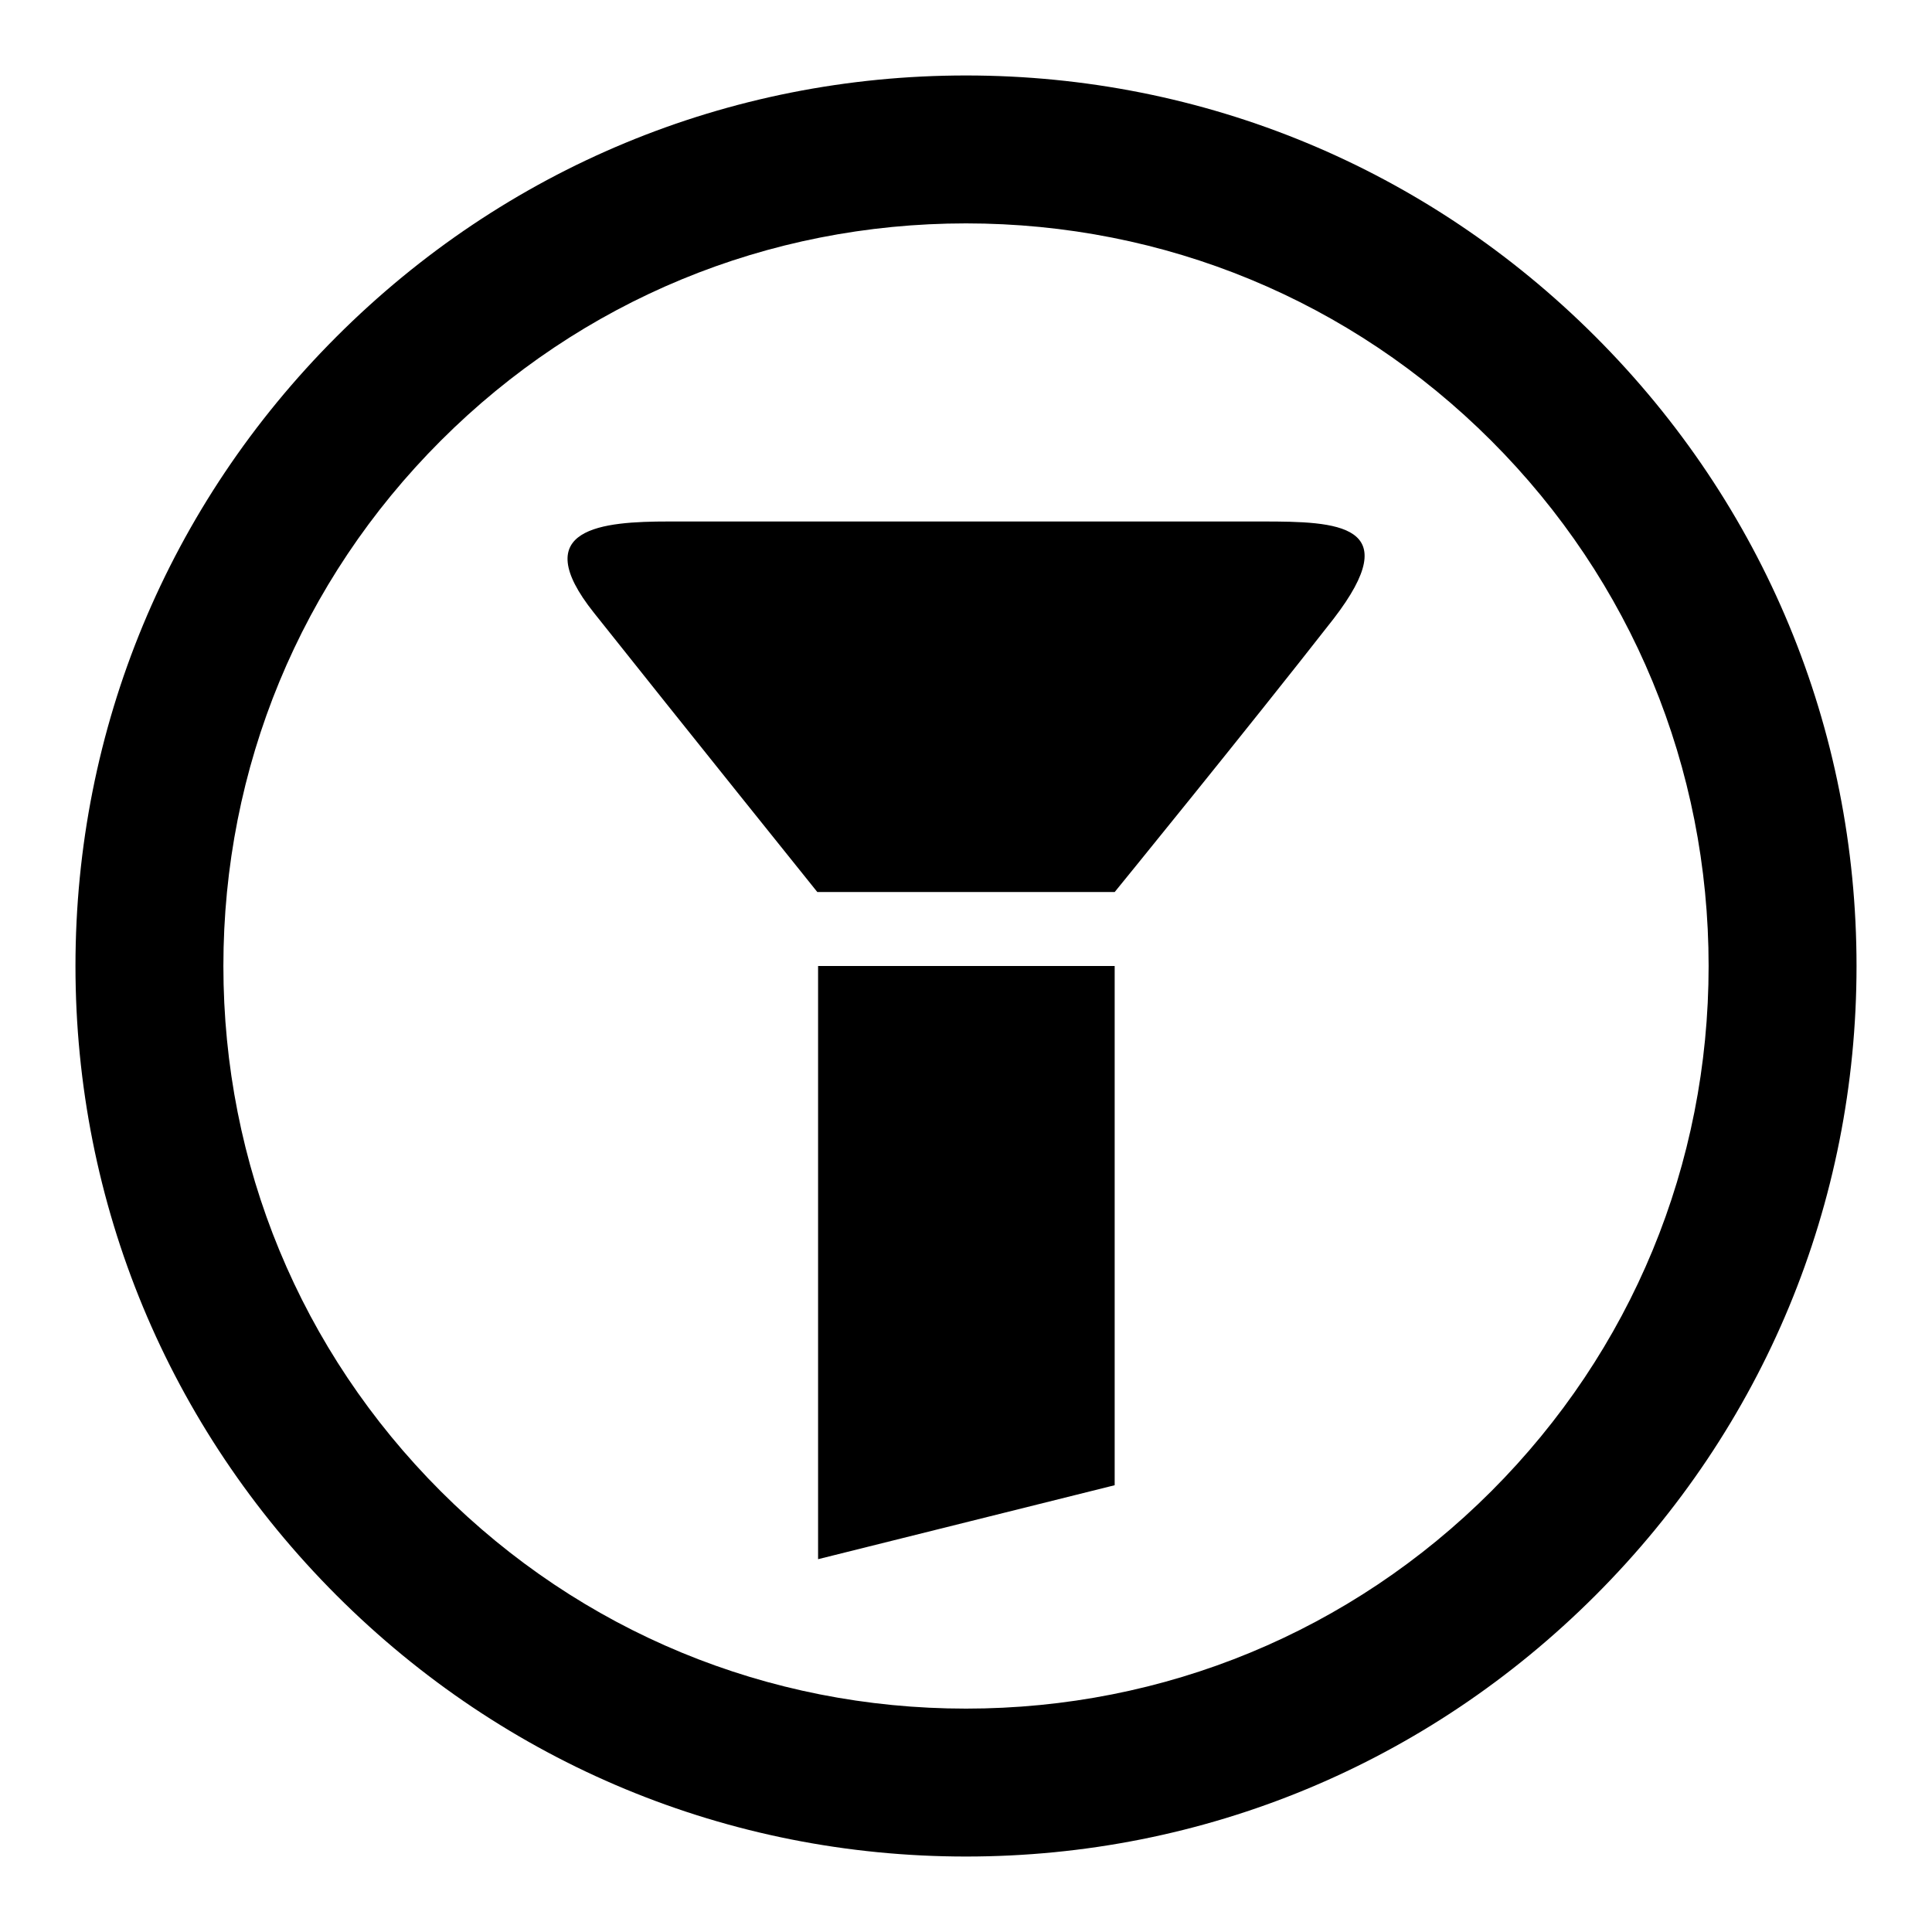 <?xml version="1.0" encoding="utf-8"?>
<!-- Svg Vector Icons : http://www.onlinewebfonts.com/icon -->
<!DOCTYPE svg PUBLIC "-//W3C//DTD SVG 1.1//EN" "http://www.w3.org/Graphics/SVG/1.1/DTD/svg11.dtd">
<svg version="1.1" xmlns="http://www.w3.org/2000/svg" xmlns:xlink="http://www.w3.org/1999/xlink" x="0px" y="0px" viewBox="0 0 256 256" enable-background="new 0 0 256 256" xml:space="preserve">
<g><g><path fill="#000000" d="M211.4,211.4C189.1,233.7,159.5,246,128,246c-31.5,0-61.1-12.3-83.4-34.6C22.3,189.1,10,159.5,10,128c0-31.5,12.3-61.1,34.6-83.4C66.9,22.3,96.5,10,128,10c31.5,0,61.1,12.3,83.4,34.6C233.7,66.9,246,96.5,246,128C246,159.5,233.7,189.1,211.4,211.4z M197.6,58.4C179,39.8,154.3,29.6,128,29.6c-26.3,0-51,10.2-69.6,28.8C39.8,77,29.6,101.7,29.6,128c0,26.3,10.2,51,28.8,69.6c18.6,18.6,43.3,28.8,69.6,28.8c26.3,0,51-10.2,69.6-28.8s28.8-43.3,28.8-69.6C226.4,101.7,216.2,77,197.6,58.4z M147.7,118.2h-39.4c0,0-18-22.4-29.6-37c-9-11.3,1.2-12.1,9.9-12.1c21.8,0,56.8,0,78.7,0c9.9,0,19.1,0.3,9.4,12.9C165.3,96.6,147.7,118.2,147.7,118.2z M147.7,196.8l-39.3,9.8V128h39.3V196.8z"/></g></g>
</svg>